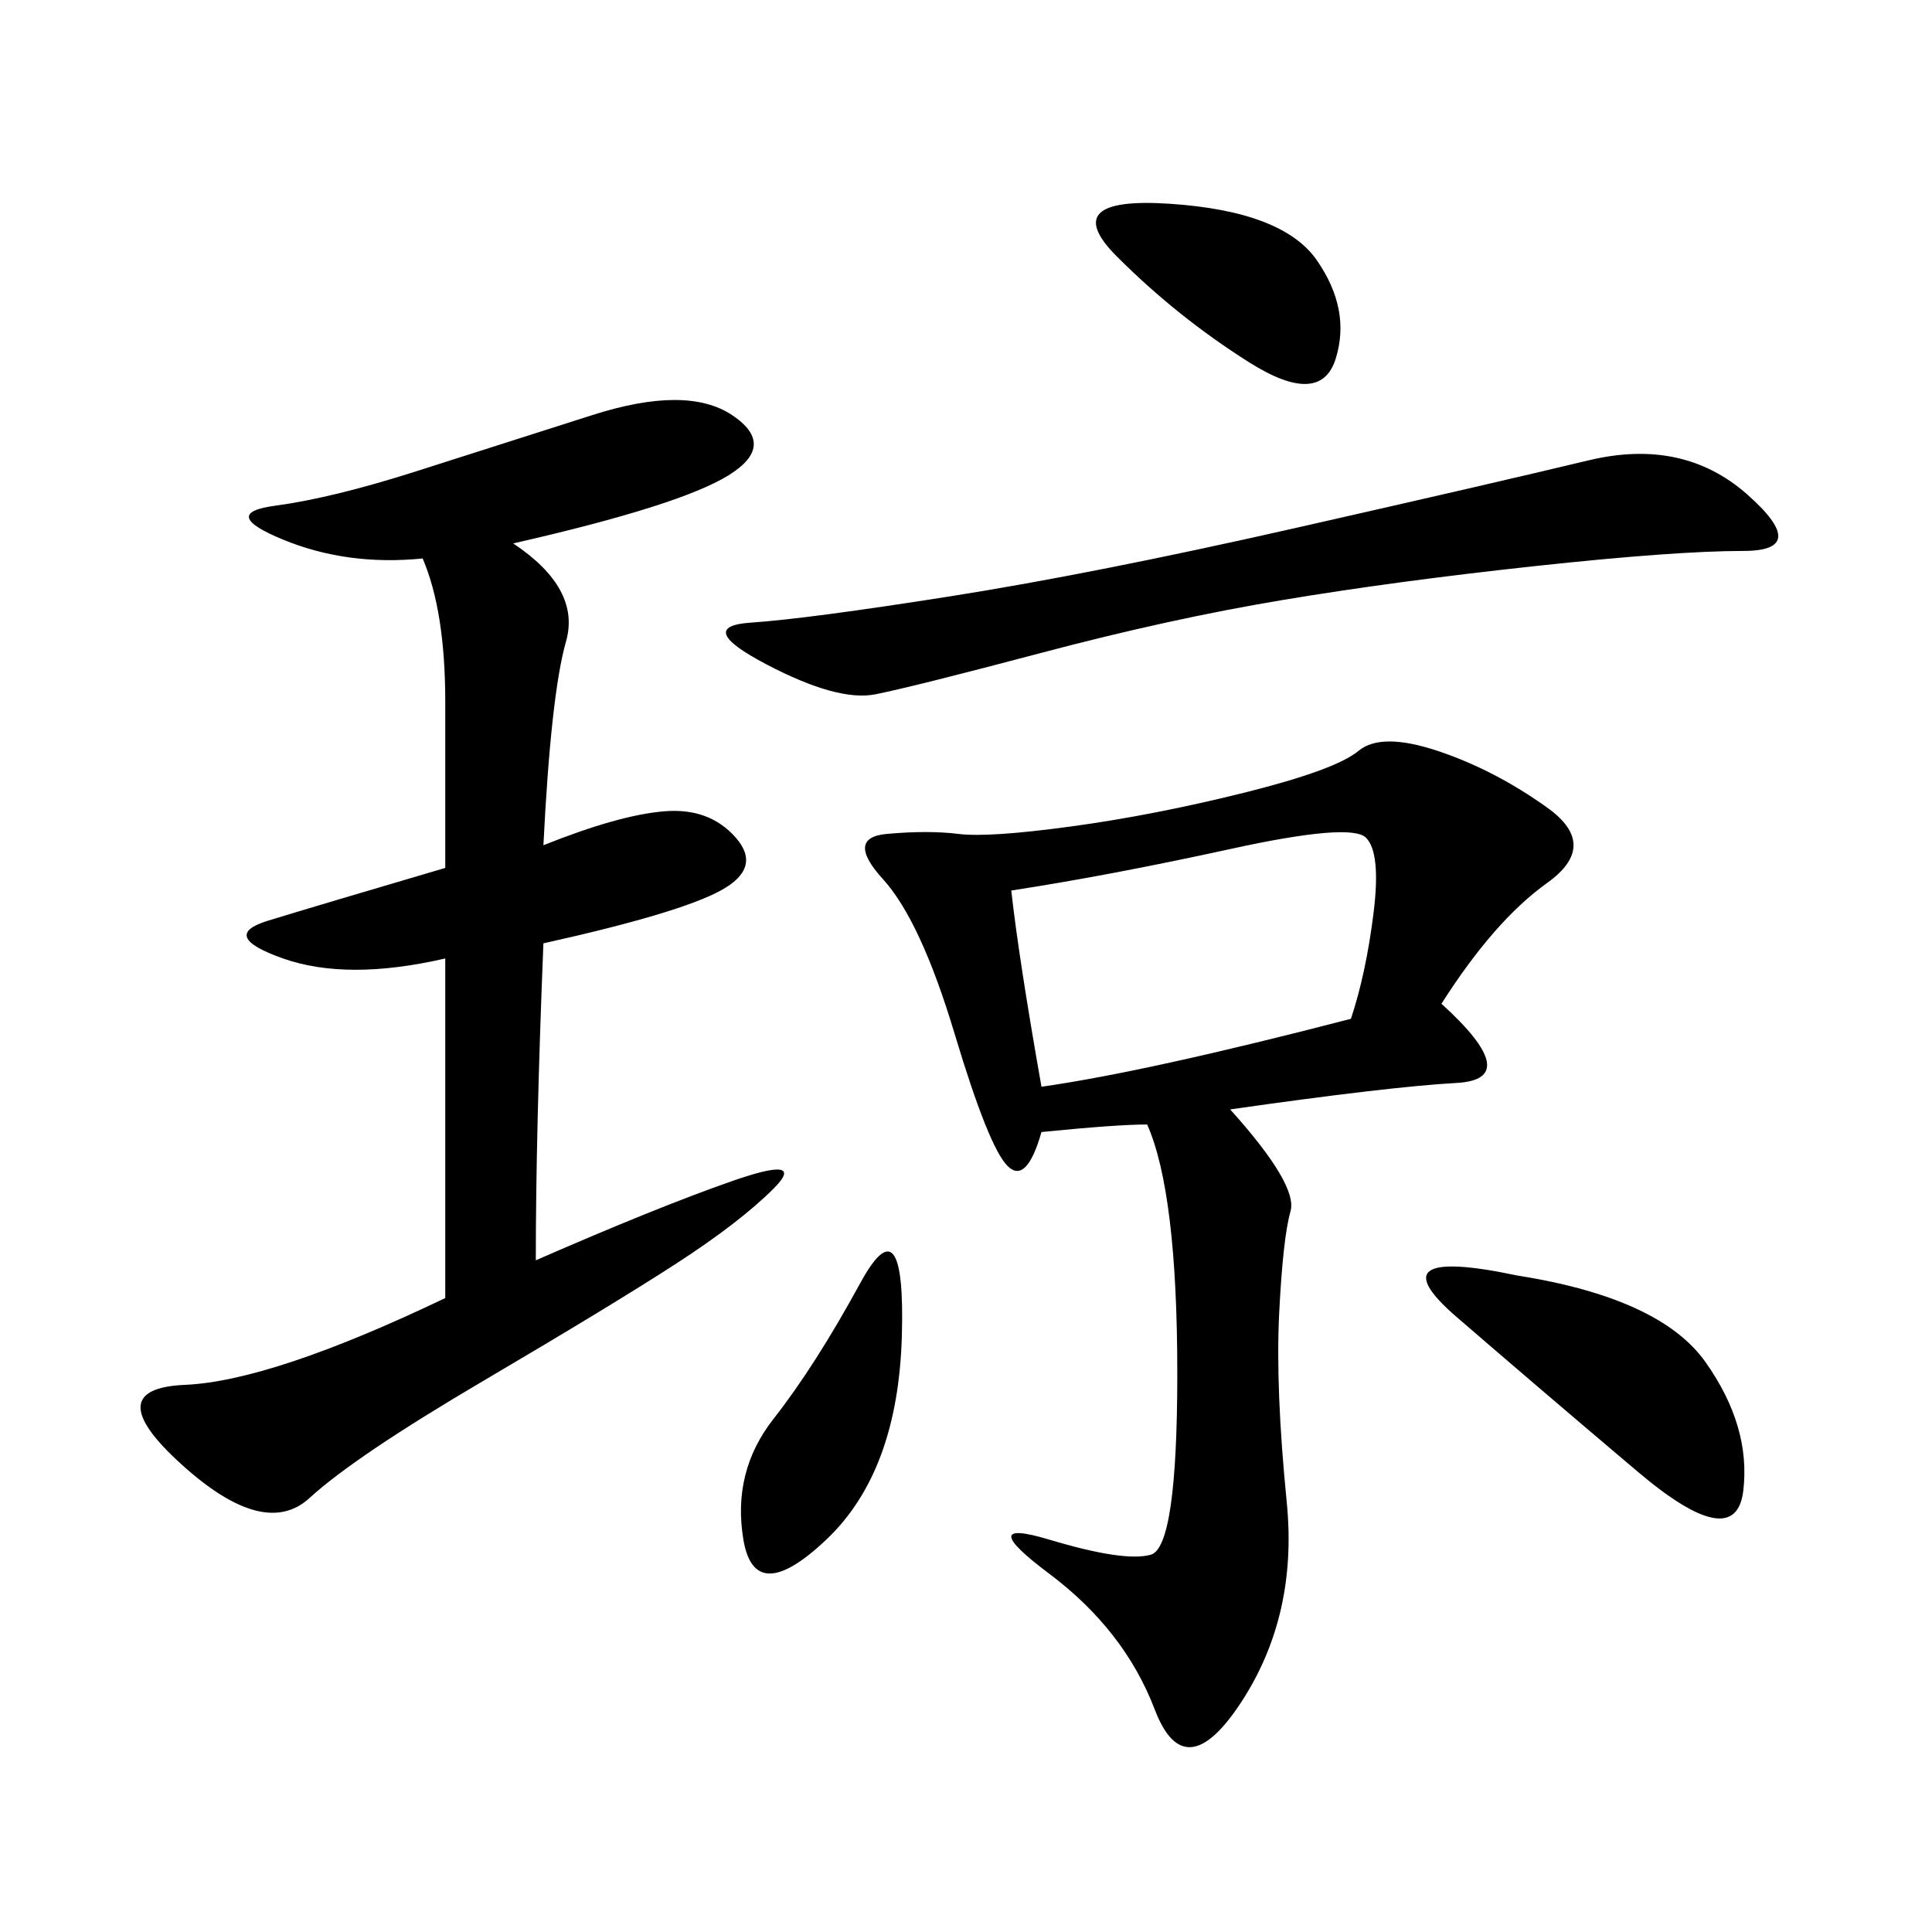 <svg xmlns="http://www.w3.org/2000/svg" xmlns:xlink="http://www.w3.org/1999/xlink" width="300" height="300"><path d="M223.83 155.86Q236.72 167.58 226.17 168.16Q215.63 168.75 191.02 172.27L191.02 172.27Q201.56 183.98 200.39 188.09Q199.22 192.19 198.63 203.91Q198.05 215.63 199.80 233.20Q201.56 250.78 192.77 264.26Q183.98 277.73 179.30 265.43Q174.61 253.13 162.89 244.34Q151.17 235.55 162.89 239.06Q174.61 242.58 178.71 241.41Q182.81 240.23 182.81 213.28L182.81 213.28Q182.81 185.16 178.13 174.61L178.13 174.61Q173.44 174.61 161.72 175.78L161.72 175.78Q159.38 183.98 156.45 181.05Q153.52 178.13 148.24 160.55Q142.97 142.97 137.11 136.52Q131.25 130.08 137.70 129.49Q144.14 128.91 148.83 129.49Q153.52 130.08 166.41 128.32Q179.30 126.56 193.36 123.05Q207.42 119.53 210.94 116.60Q214.45 113.67 223.24 116.60Q232.03 119.53 240.23 125.39Q248.44 131.25 240.23 137.11Q232.03 142.97 223.83 155.86L223.83 155.86ZM79.69 84.38Q90.23 91.41 87.89 99.61Q85.55 107.81 84.38 131.25L84.38 131.25Q96.09 126.56 103.13 125.98Q110.16 125.39 114.26 130.08Q118.36 134.77 111.91 138.28Q105.47 141.80 84.38 146.48L84.38 146.48Q83.20 175.78 83.20 195.70L83.20 195.70Q101.95 187.50 113.67 183.40Q125.39 179.30 120.12 184.57Q114.84 189.84 104.88 196.29Q94.92 202.73 75 214.45Q55.08 226.17 48.05 232.62Q41.02 239.06 28.13 227.34Q15.23 215.63 28.71 215.04Q42.19 214.45 69.14 201.56L69.14 201.56L69.14 148.83Q53.91 152.34 43.95 148.83Q33.98 145.31 41.60 142.97Q49.22 140.63 69.14 134.77L69.14 134.77L69.14 108.98Q69.14 94.92 65.63 86.72L65.63 86.72Q53.91 87.89 43.95 83.79Q33.98 79.69 42.77 78.52Q51.56 77.34 64.45 73.24Q77.34 69.14 91.99 64.45Q106.64 59.77 113.67 64.45Q120.70 69.14 113.09 73.83Q105.47 78.52 79.69 84.38L79.69 84.38ZM147.66 92.58Q169.92 89.06 200.98 82.03Q232.03 75 246.68 71.48Q261.33 67.97 271.29 76.76Q281.25 85.55 270.70 85.55L270.70 85.55Q260.16 85.55 238.48 87.89Q216.80 90.23 199.22 93.16Q181.64 96.09 161.72 101.37Q141.80 106.64 135.94 107.81Q130.08 108.98 118.95 103.13Q107.81 97.27 116.60 96.68Q125.39 96.09 147.66 92.58L147.66 92.58ZM157.03 138.28Q158.20 148.83 161.72 168.75L161.72 168.75Q178.13 166.41 209.77 158.20L209.77 158.20Q212.11 151.17 213.28 141.80Q214.45 132.42 212.11 130.08Q209.77 127.73 191.02 131.84Q172.27 135.94 157.03 138.28L157.03 138.28ZM235.55 198.05Q257.81 201.56 264.84 211.52Q271.88 221.48 270.70 231.45Q269.53 241.41 254.30 228.52Q239.06 215.63 226.17 204.49Q213.28 193.36 235.55 198.05L235.55 198.05ZM133.59 199.22Q140.63 186.33 140.04 207.42Q139.45 228.52 128.32 239.06Q117.19 249.61 115.43 239.06Q113.67 228.52 120.12 220.31Q126.56 212.11 133.59 199.22L133.59 199.22ZM173.44 39.84Q164.06 30.47 181.64 31.64Q199.22 32.81 204.49 40.43Q209.77 48.05 207.42 55.66Q205.08 63.28 193.95 56.25Q182.81 49.22 173.44 39.84L173.44 39.84Z"/></svg>